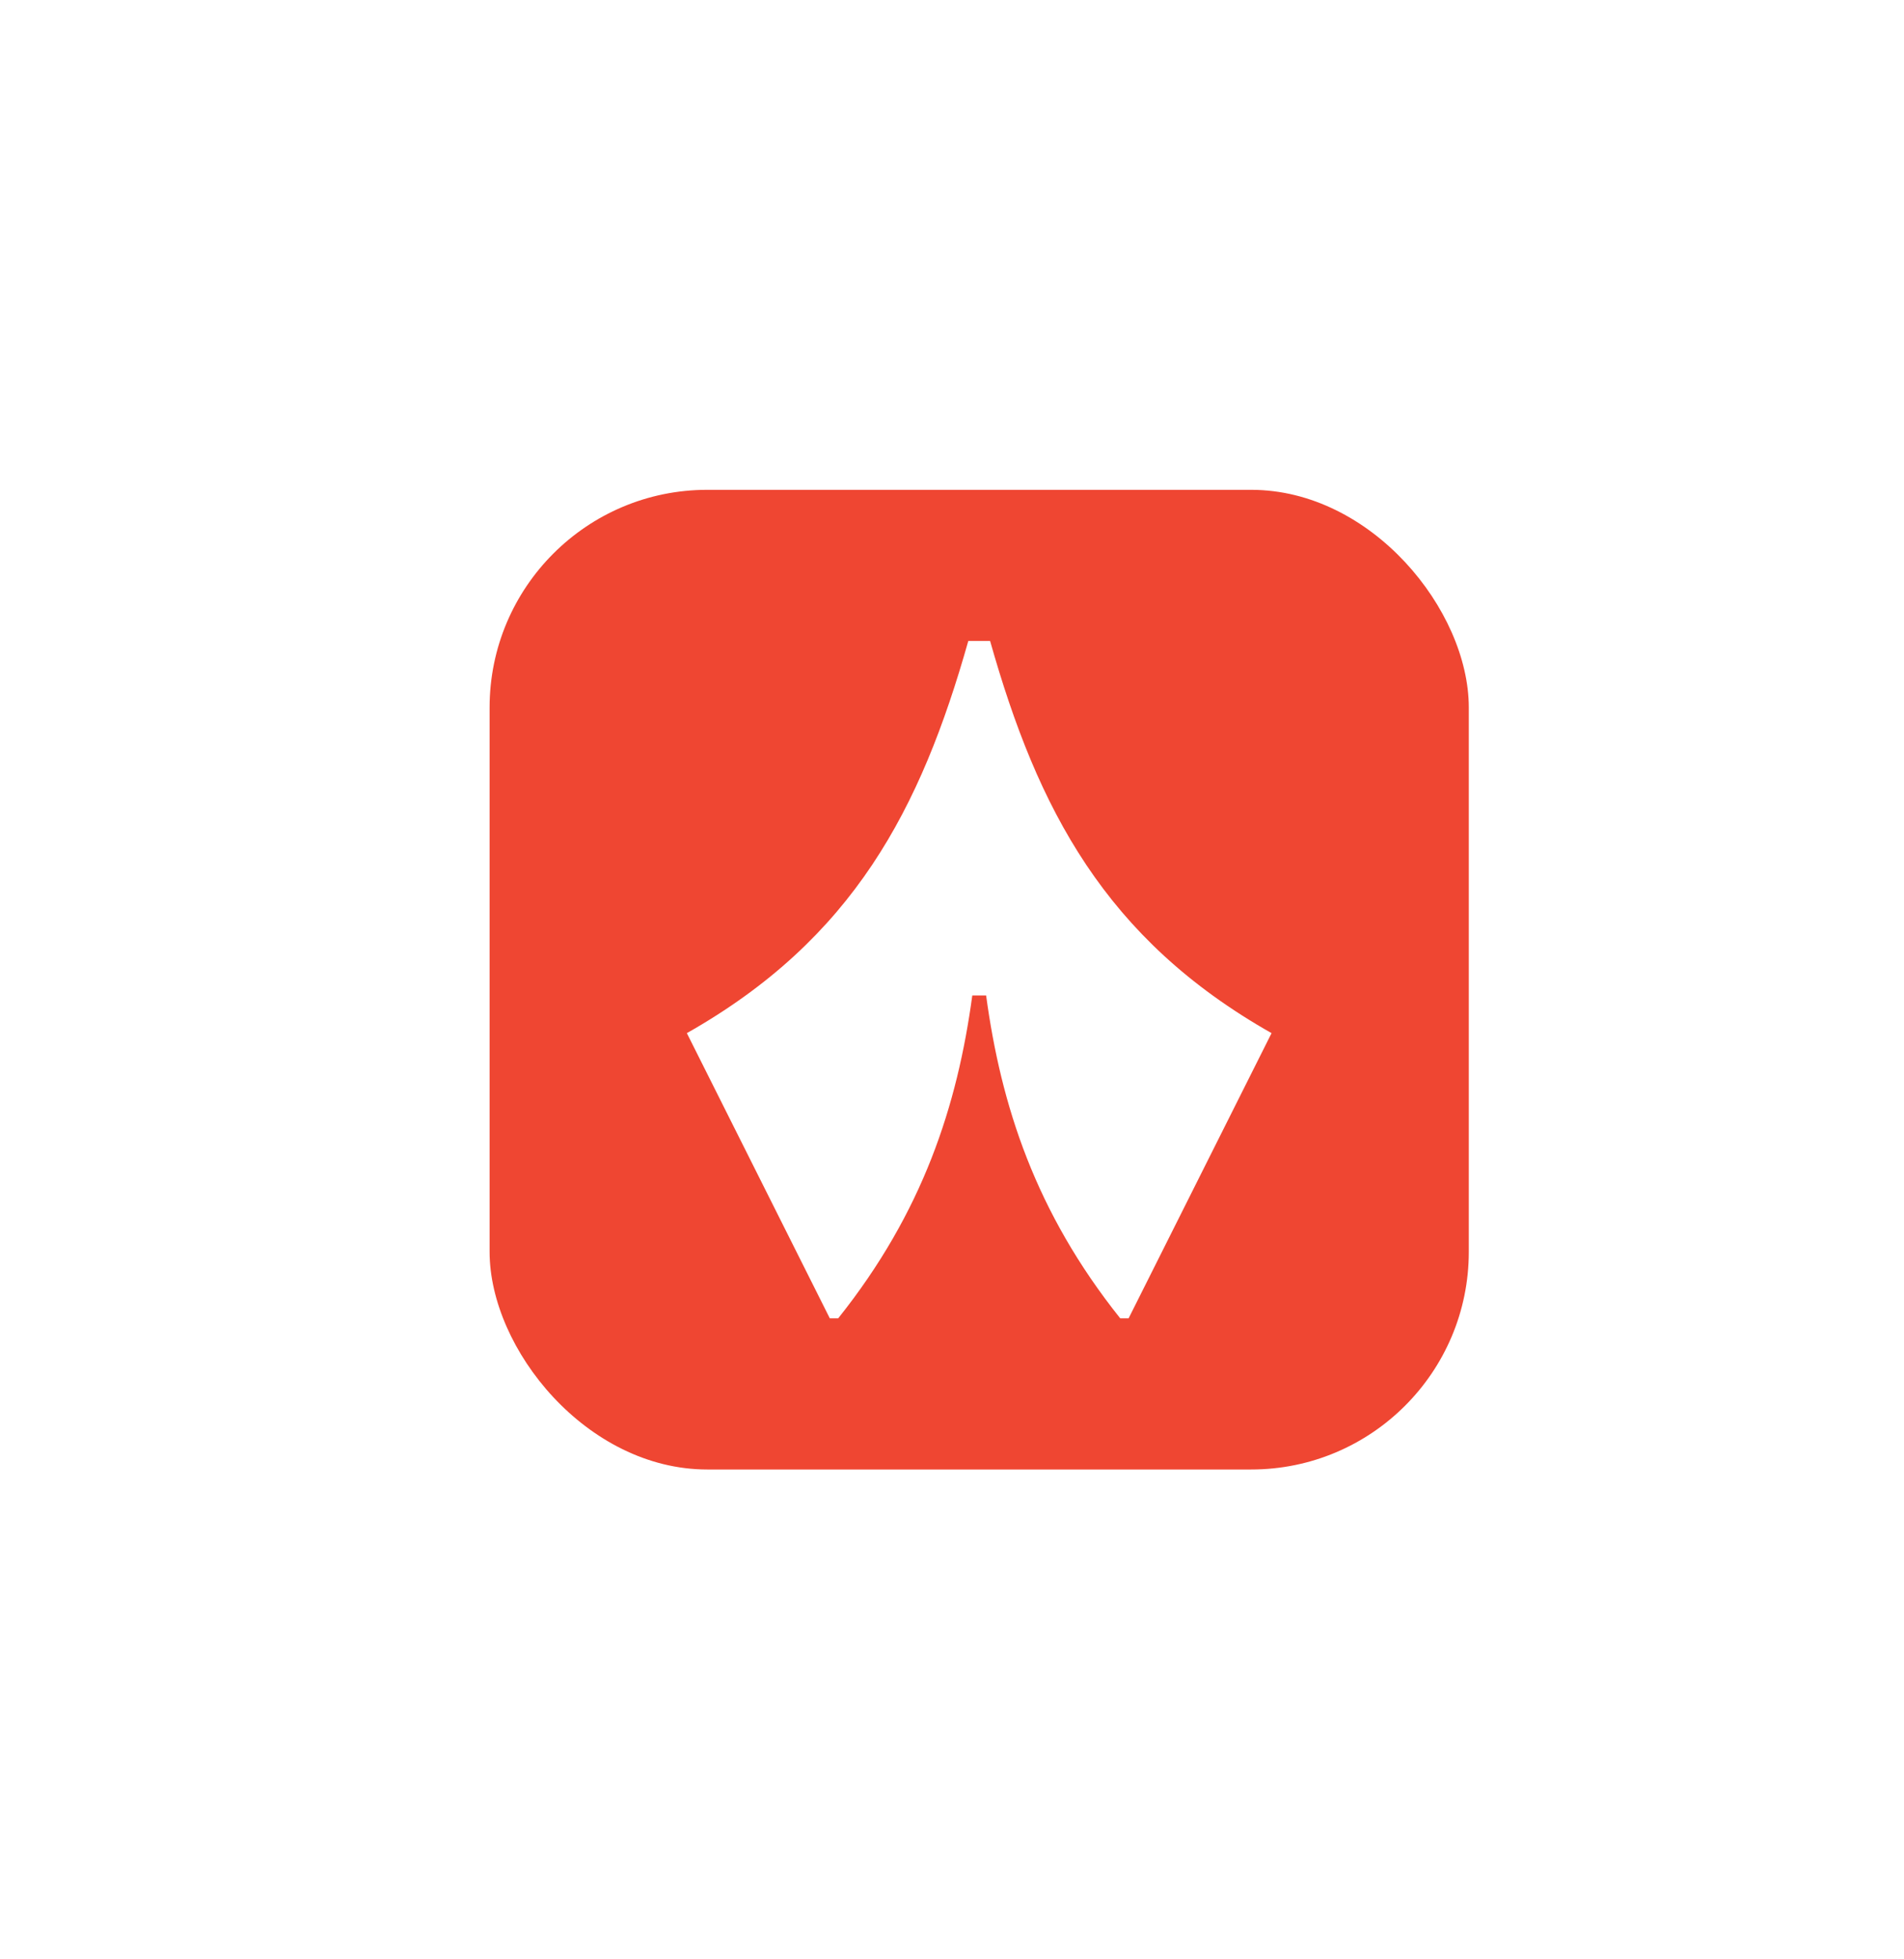 <svg width="140" height="144" viewBox="0 0 140 144" fill="none" xmlns="http://www.w3.org/2000/svg">
<g filter="url(#filter0_d_4937_28063)">
<g clip-path="url(#clip0_4937_28063)">
<rect x="36" y="24" width="72" height="72" rx="16" fill="#EF4632"/>
<path d="M61.631 84.891C67.874 77.075 70.395 69.248 71.492 61.162H72.509C73.606 69.248 76.127 77.075 82.37 84.891H82.985L93.497 63.93C81.252 57.003 76.3 47.472 72.802 35.109H71.198C67.701 47.472 62.748 57.003 50.504 63.93L61.016 84.891H61.631Z" fill="white"/>
</g>
</g>
<defs>
<filter id="filter0_d_4937_28063" x="0.2" y="0.2" width="143.6" height="143.6" filterUnits="userSpaceOnUse" color-interpolation-filters="sRGB">
<feFlood flood-opacity="0" result="BackgroundImageFix"/>
<feColorMatrix in="SourceAlpha" type="matrix" values="0 0 0 0 0 0 0 0 0 0 0 0 0 0 0 0 0 0 127 0" result="hardAlpha"/>
<feOffset dy="12"/>
<feGaussianBlur stdDeviation="17.9"/>
<feComposite in2="hardAlpha" operator="out"/>
<feColorMatrix type="matrix" values="0 0 0 0 0.937 0 0 0 0 0.275 0 0 0 0 0.196 0 0 0 0.67 0"/>
<feBlend mode="normal" in2="BackgroundImageFix" result="effect1_dropShadow_4937_28063"/>
<feBlend mode="normal" in="SourceGraphic" in2="effect1_dropShadow_4937_28063" result="shape"/>
</filter>
<clipPath id="clip0_4937_28063">
<rect x="36" y="24" width="72" height="72" rx="16" fill="white"/>
</clipPath>
</defs>
</svg>
